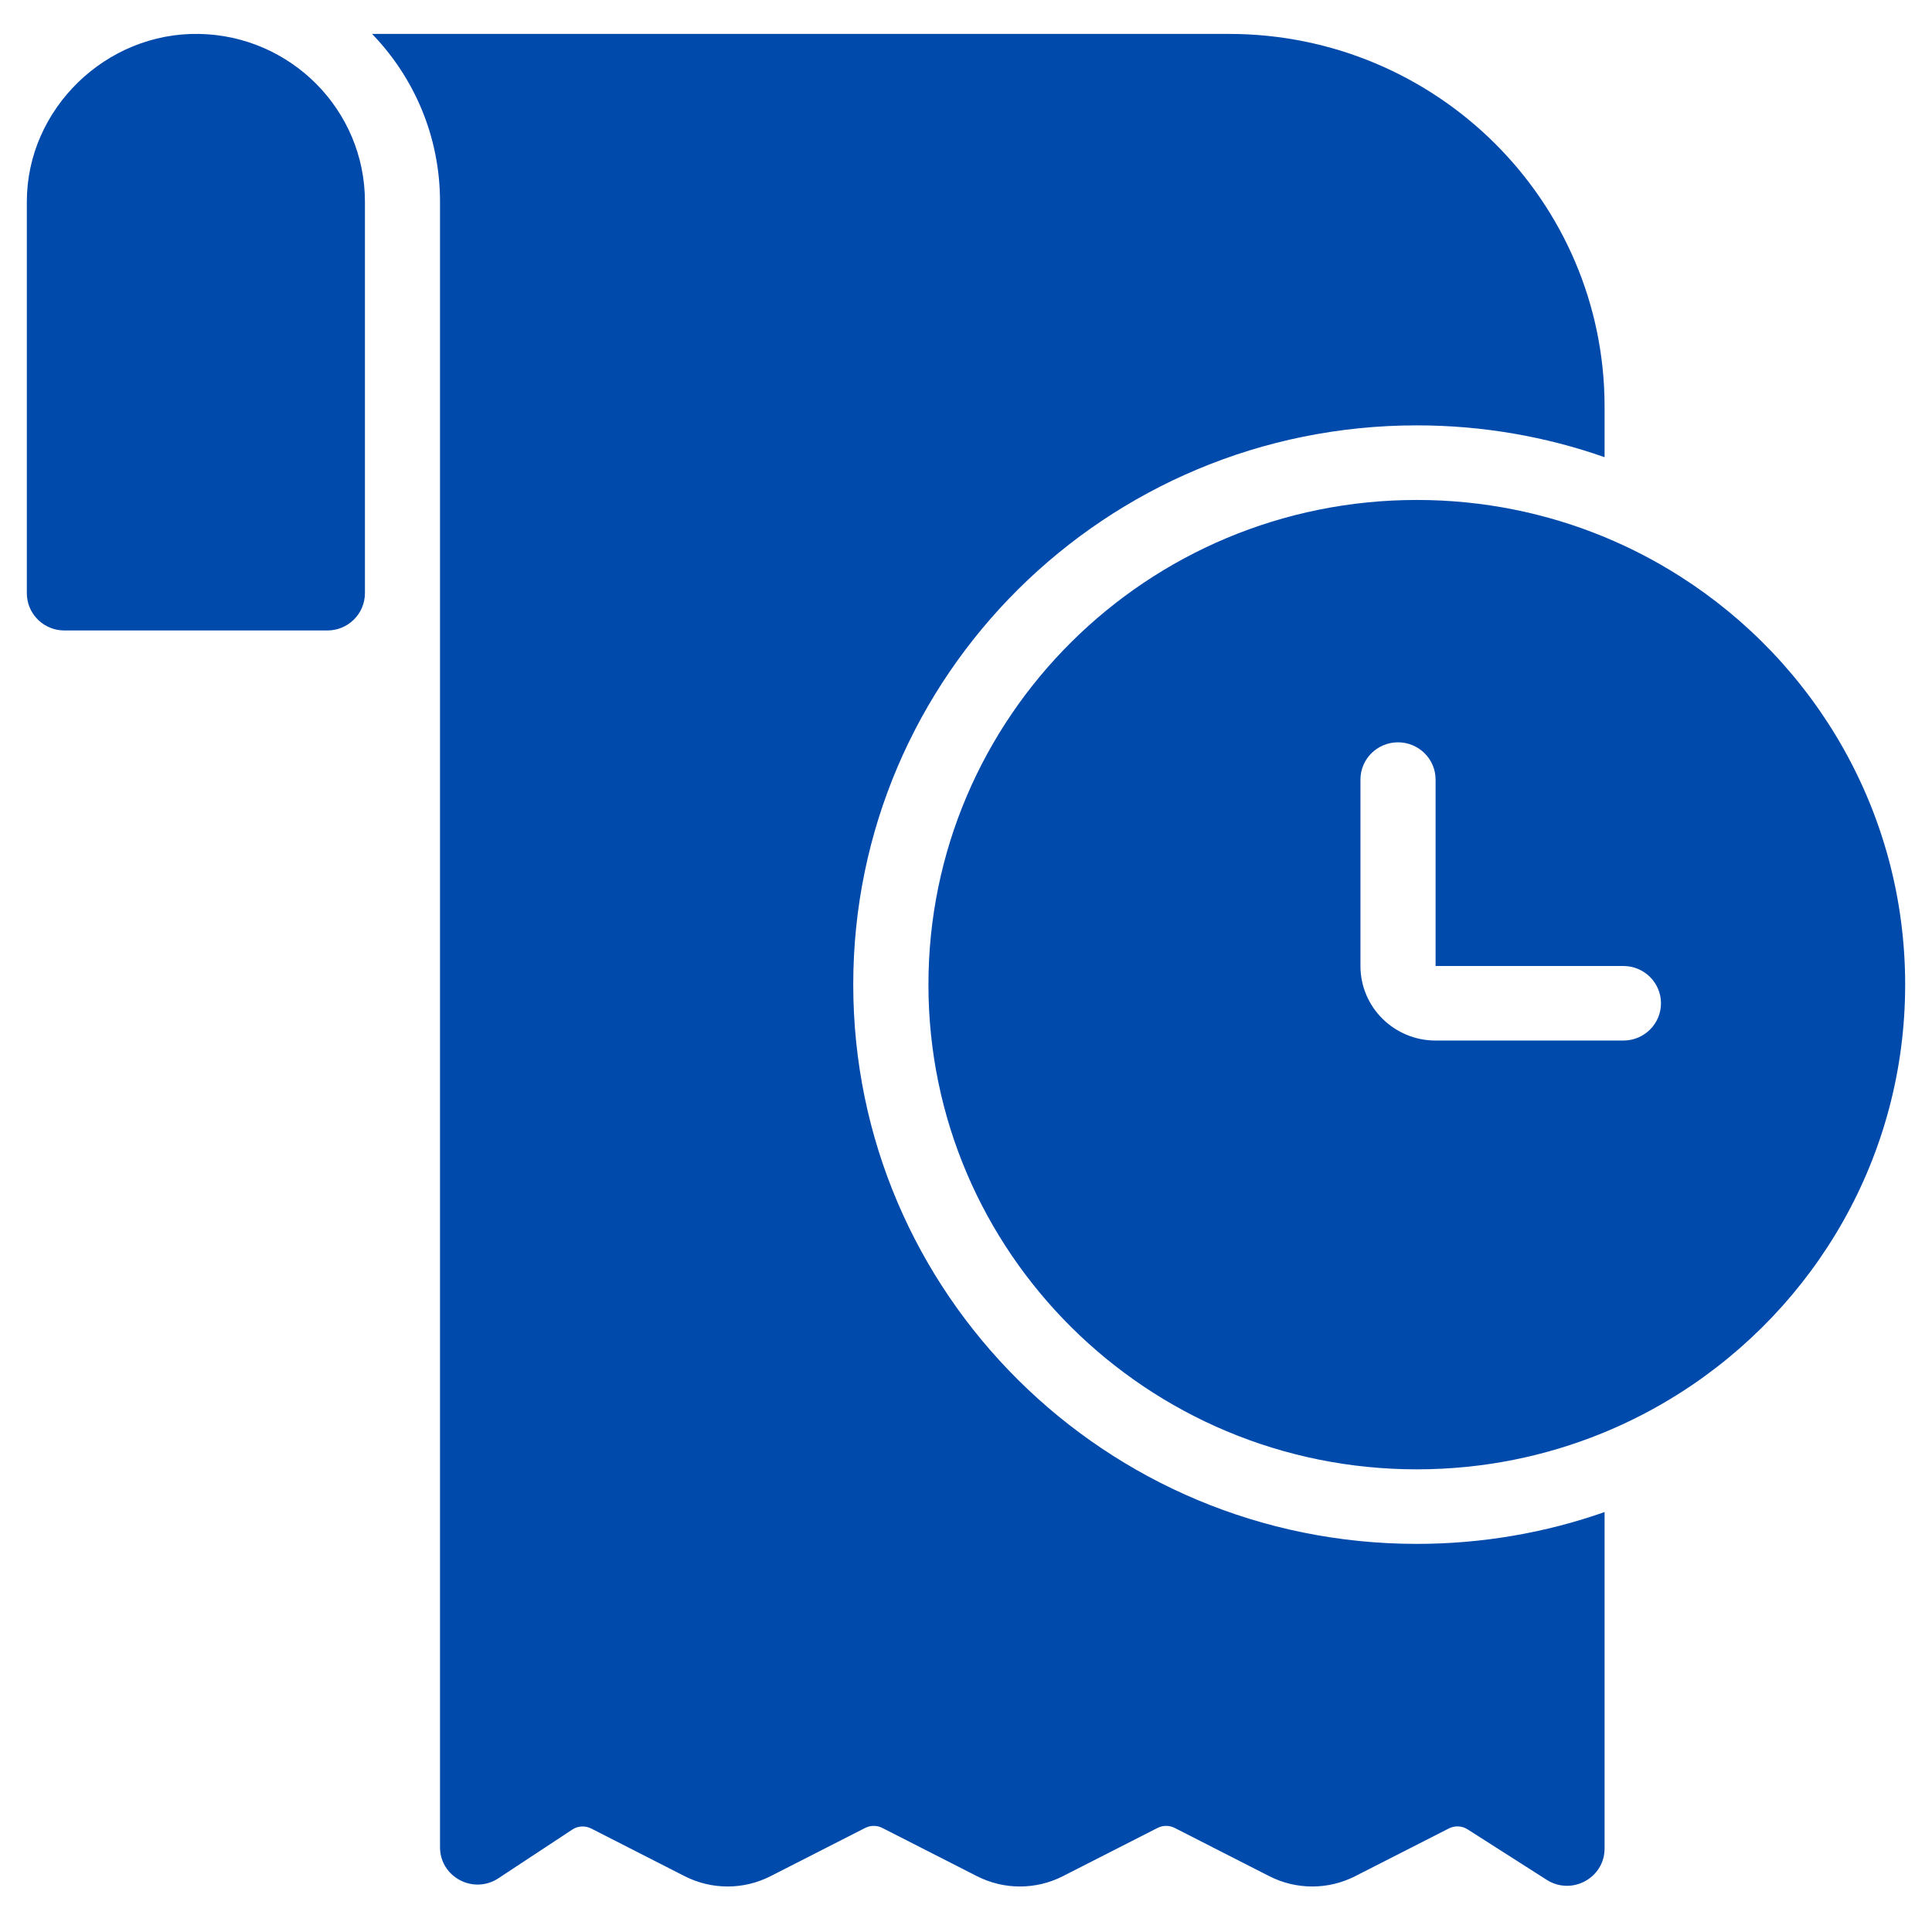 <svg viewBox="0 0 36 36" fill="none" xmlns="http://www.w3.org/2000/svg">
<path d="M29.899 28.175C28.805 28.559 27.627 28.768 26.399 28.768C20.6 28.768 15.899 24.103 15.899 18.347C15.899 12.592 20.6 7.926 26.399 7.926C27.627 7.926 28.805 8.135 29.899 8.519V7.579C29.899 3.742 26.765 0.632 22.899 0.632H6.933C7.717 1.443 8.199 2.545 8.199 3.758V34.42C8.199 34.975 8.821 35.306 9.287 34.999L10.663 34.092C10.755 34.031 10.871 34.017 10.973 34.054C10.988 34.059 11.003 34.065 11.017 34.072L12.758 34.96C13.26 35.216 13.856 35.216 14.358 34.96L16.121 34.061C16.222 34.01 16.341 34.01 16.441 34.061L18.205 34.96C18.707 35.216 19.303 35.216 19.805 34.96L21.569 34.061C21.669 34.01 21.788 34.01 21.889 34.061L23.652 34.96C24.154 35.216 24.75 35.216 25.252 34.96L26.996 34.071C27.107 34.014 27.24 34.02 27.346 34.087L28.821 35.028C29.287 35.325 29.899 34.993 29.899 34.444V28.175Z" fill="#004AAC"/>
<path fill-rule="evenodd" clip-rule="evenodd" d="M29.9 26.687C30.39 26.484 30.858 26.24 31.3 25.959C33.826 24.354 35.5 21.545 35.5 18.347C35.5 15.15 33.826 12.34 31.3 10.736C30.858 10.455 30.39 10.211 29.9 10.008C28.822 9.562 27.64 9.316 26.4 9.316C21.374 9.316 17.3 13.359 17.3 18.347C17.3 23.335 21.374 27.379 26.4 27.379C27.64 27.379 28.822 27.133 29.9 26.687ZM26.75 19.389C25.977 19.389 25.35 18.767 25.35 18V14.526C25.35 14.143 25.663 13.832 26.05 13.832C26.436 13.832 26.75 14.143 26.75 14.526V18H30.25C30.636 18 30.95 18.311 30.95 18.695C30.95 19.078 30.636 19.389 30.25 19.389H26.75Z" fill="#004AAC"/>
<path d="M3.71 0.632C5.422 0.664 6.8 2.052 6.8 3.758V11.054C6.799 11.437 6.486 11.748 6.1 11.748H1.2C1.176 11.748 1.152 11.746 1.128 11.744C0.775 11.709 0.5 11.413 0.5 11.053V3.758C0.5 2.03 1.974 0.6 3.71 0.632Z" fill="#004AAC"/>
</svg>
